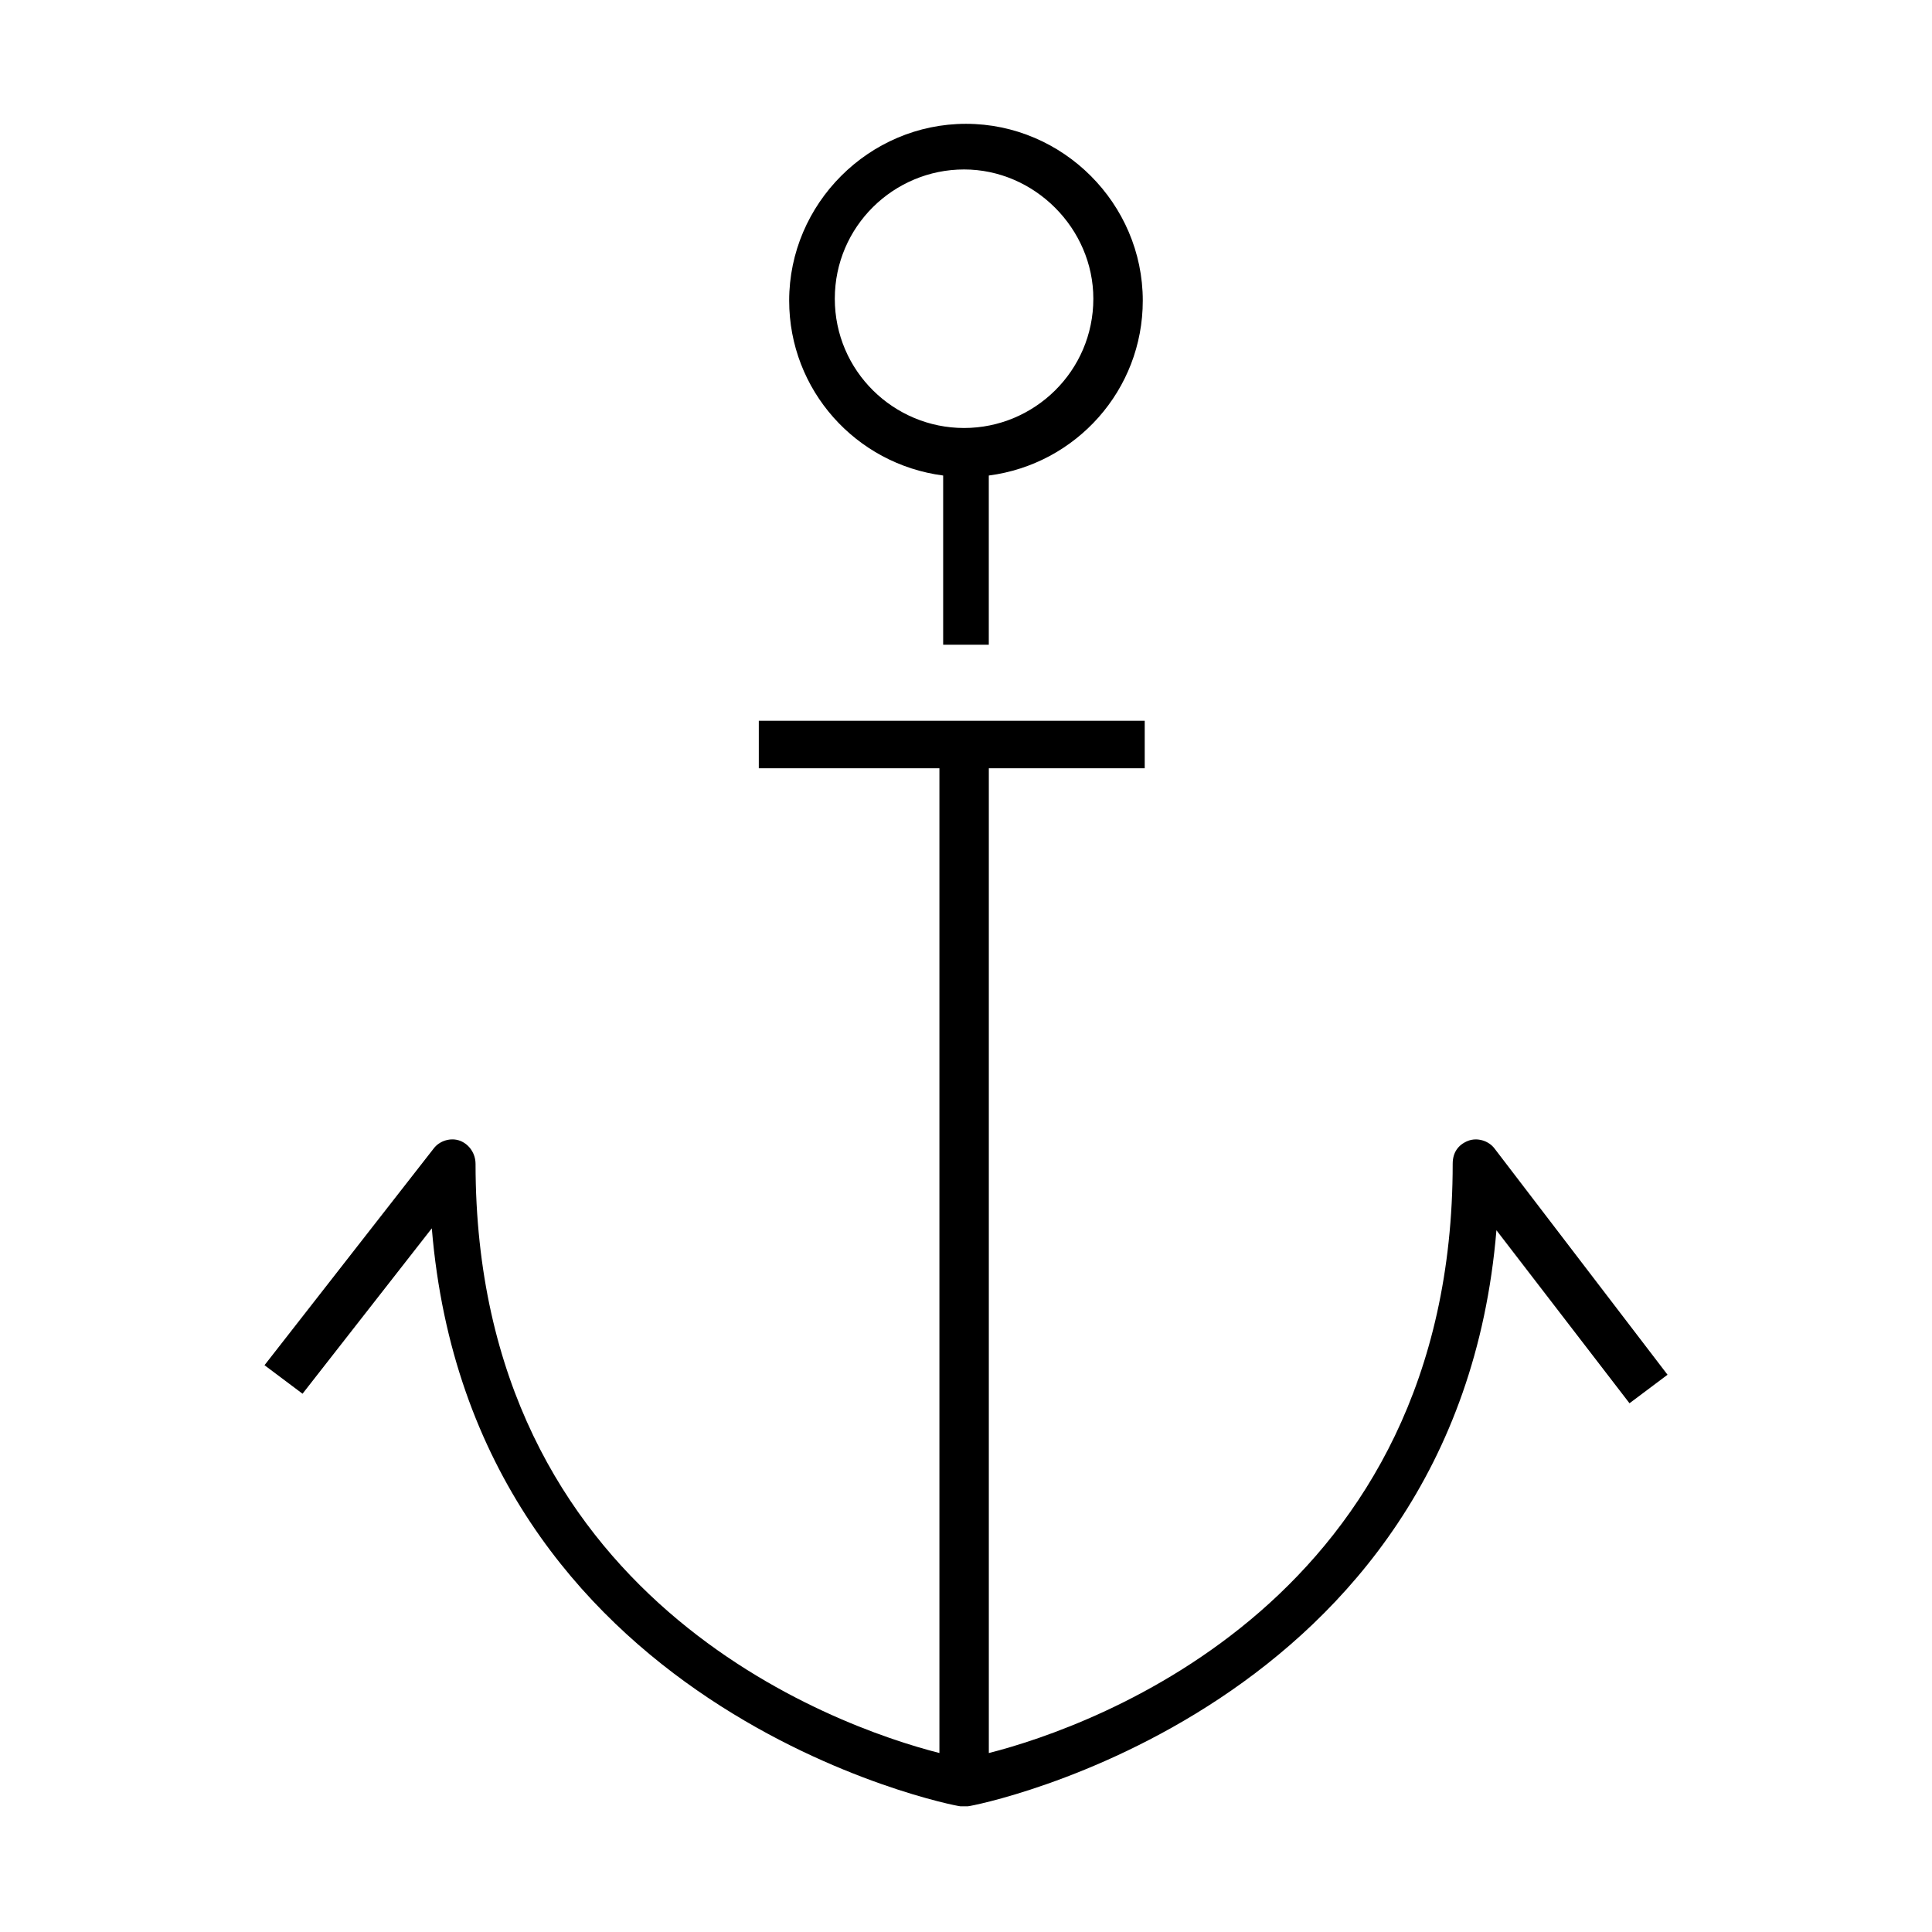 <?xml version="1.0" encoding="UTF-8"?>
<!-- Uploaded to: ICON Repo, www.svgrepo.com, Generator: ICON Repo Mixer Tools -->
<svg fill="#000000" width="800px" height="800px" version="1.1" viewBox="144 144 512 512" xmlns="http://www.w3.org/2000/svg">
 <g>
  <path d="m270.02 452.39c0-2.519-1.512-5.039-4.031-6.047-2.519-1.008-5.543 0-7.055 2.016l-44.836 57.434 10.078 7.559 34.258-43.832c10.578 127.97 138.55 153.16 140.06 153.16h1.008 1.008c1.512 0 129.48-25.191 140.06-152.65l35.266 45.848 10.078-7.559-45.848-59.953c-1.512-2.016-4.535-3.023-7.055-2.016-2.519 1.008-4.031 3.023-4.031 6.047 0 115.37-95.219 149.13-122.93 156.18v-260.98h41.312v-12.594h-102.27v12.594h47.863v260.97c-27.711-7.051-122.93-40.809-122.93-156.18z"/>
  <path d="m406.04 314.86v-44.84c23.176-3.023 40.809-22.672 40.809-46.352 0-25.695-21.16-46.855-46.855-46.855-25.695 0-46.855 21.16-46.855 46.855 0 23.68 17.633 43.328 40.809 46.352v44.84zm-40.809-91.695c0-19.145 15.617-34.258 34.258-34.258 18.641 0 34.258 15.617 34.258 34.258 0 19.145-15.617 34.258-34.258 34.258-18.637 0.004-34.258-15.113-34.258-34.258z"/>
 </g>
</svg>
